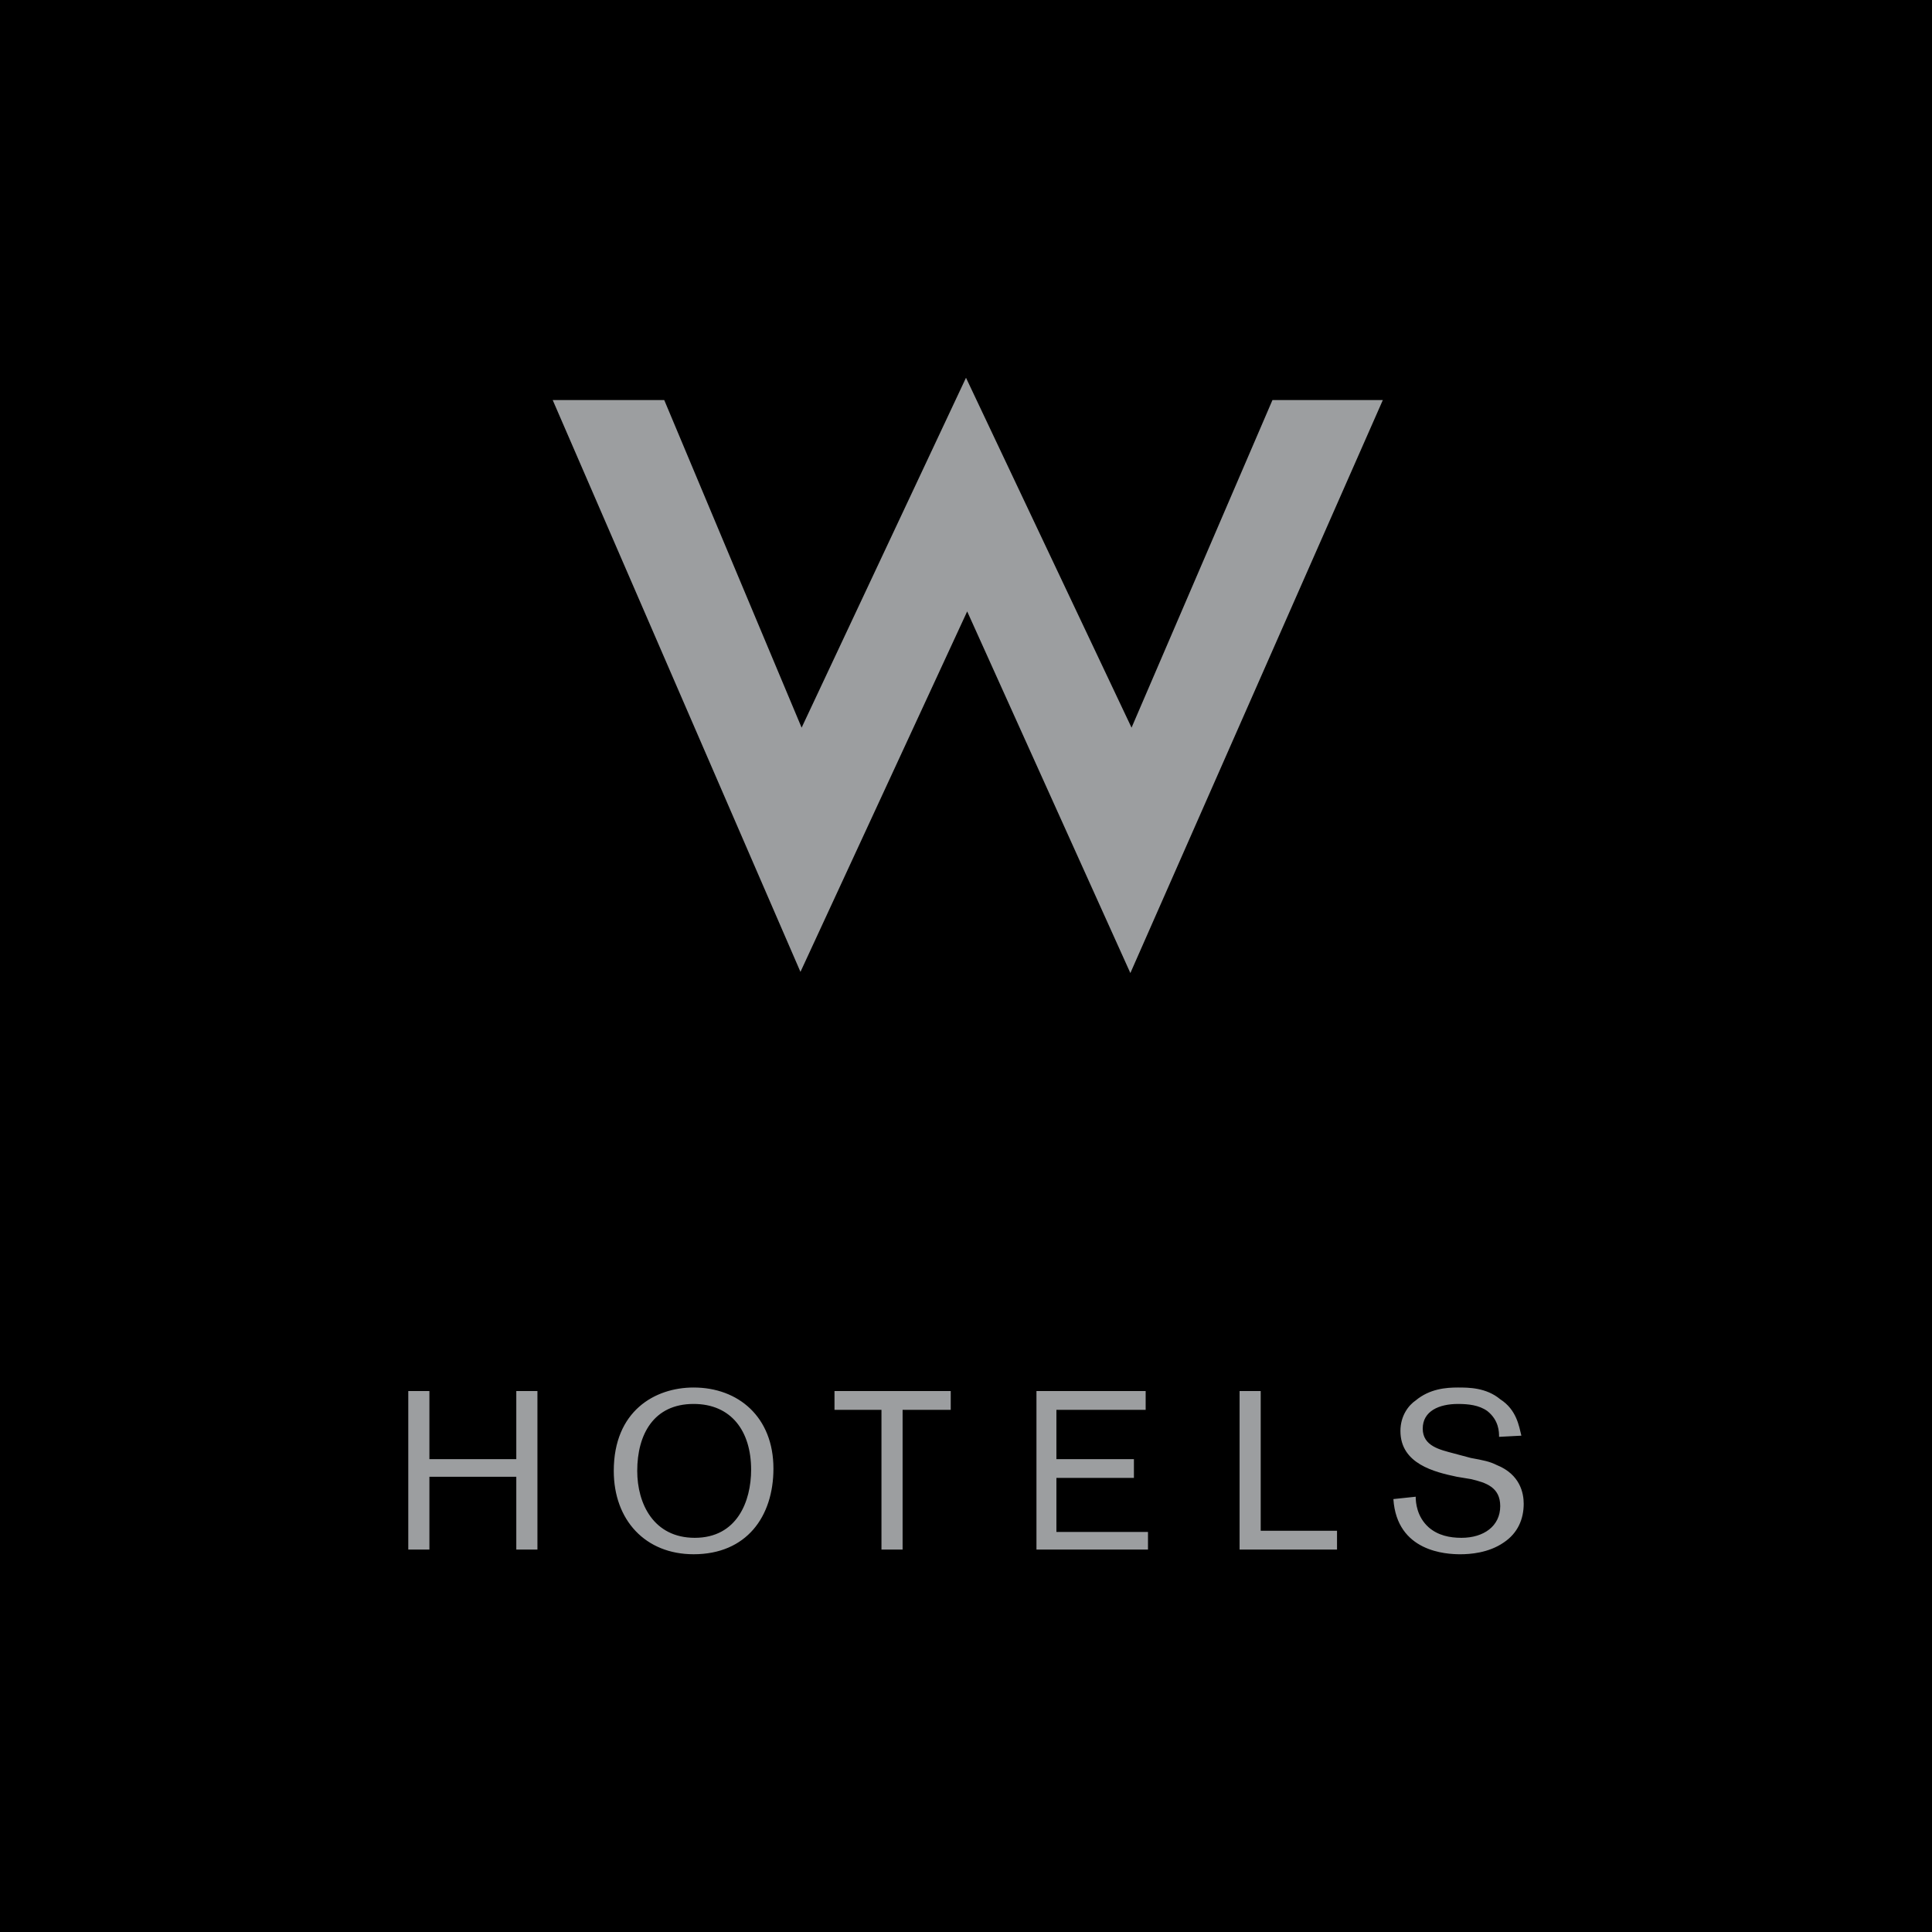 <svg viewBox="0 0 192.756 192.756" height="2500" width="2500" xmlns="http://www.w3.org/2000/svg"><g clip-rule="evenodd" fill-rule="evenodd"><path d="M0 0h192.756v192.756H0V0z"></path><path d="M55.144 39.915h11.128l13.706 32.683 16.4-34.909 16.517 34.909 14.058-32.683h11.012l-25.188 57.167-16.281-36.081-16.634 35.964-24.718-57.05zM51.511 147.336h-8.669v7.264h-2.108v-15.815h2.108v6.793h8.669v-6.793h2.109V154.6h-2.109v-7.264zM74.94 146.633c0 3.162-1.405 6.795-5.622 6.795-4.102 0-5.741-3.398-5.741-6.678 0-3.633 1.64-6.678 5.623-6.678 3.749 0 5.74 2.696 5.74 6.561zm2.226-.115c0-5.156-3.514-8.086-7.965-8.086-3.867 0-7.965 2.346-7.965 8.318 0 4.92 3.162 8.318 7.965 8.318 5.27 0 7.965-3.748 7.965-8.55zM90.053 140.658V154.6h-2.109v-13.942h-4.686v-1.873h11.597v1.873h-4.802zM105.398 147.453v5.389h9.137v1.758h-11.127v-15.815h10.895v1.873h-8.905v4.92h7.733v1.875h-7.733zM125.781 152.725h7.614v1.875h-9.721v-15.815h2.107v13.94zM145.344 147.336c-2.227-.469-5.623-1.287-5.623-4.568 0-1.521.82-2.576 1.525-3.047 1.406-1.17 3.045-1.289 4.215-1.289 1.057 0 2.814 0 4.219 1.174 1.641 1.053 1.873 2.693 2.109 3.631l-2.227.117c0-.469 0-1.643-1.172-2.576-.822-.586-1.873-.705-2.93-.705-1.875 0-3.514.705-3.514 2.461 0 1.758 1.756 2.109 3.045 2.459l1.758.469c1.287.236 1.873.352 2.576.703 2.344.938 2.695 2.812 2.695 3.865 0 1.523-.586 2.93-1.992 3.865-1.521 1.055-3.396 1.174-4.332 1.174-1.406 0-6.328-.234-6.678-5.506l2.227-.236c0 .588.115 1.994 1.287 3.049.938.818 2.109 1.053 3.279 1.053 2.225 0 3.867-1.172 3.867-3.164 0-1.873-1.404-2.342-2.93-2.695l-1.404-.234z" fill="#9c9ea0"></path></g></svg>
